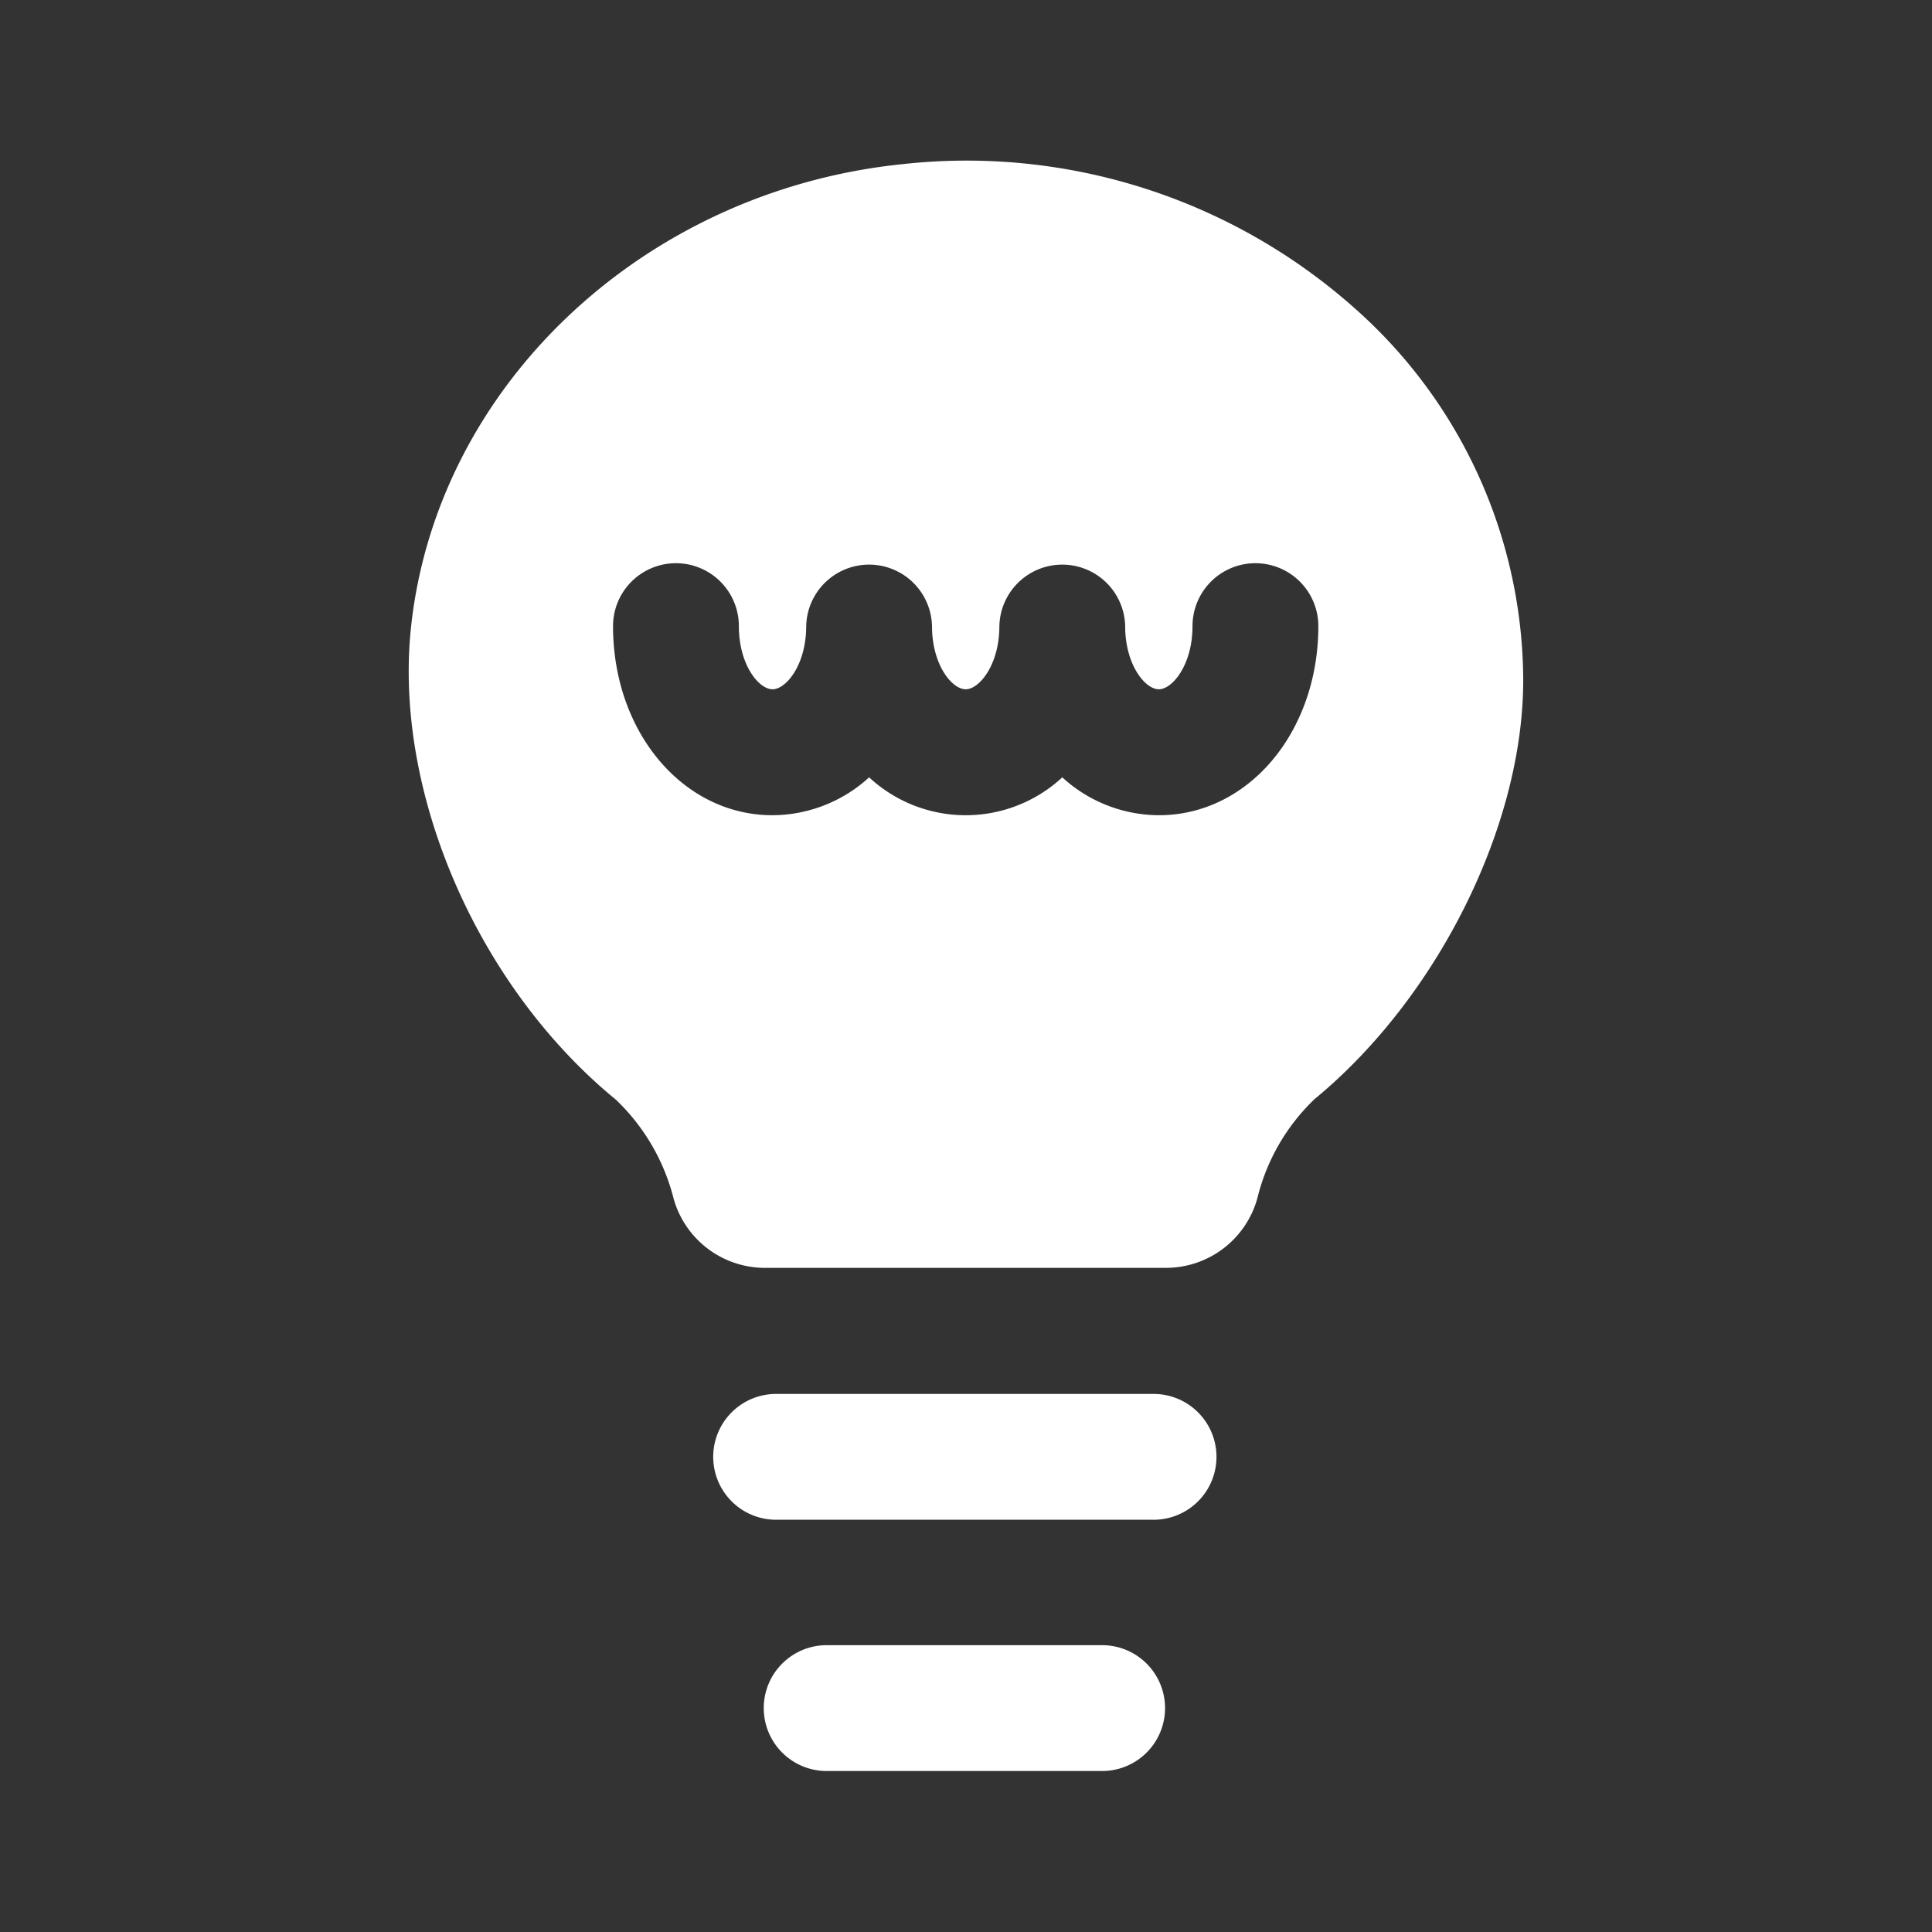 <svg id="Grafik" xmlns="http://www.w3.org/2000/svg" viewBox="0 0 61.2 61.2"><rect x="0" y="0" width="61.2" height="61.2" fill="#333333" stroke="none"/><path d="M36.586,48.141H24.63a1.993,1.993,0,1,1,0-3.985H36.586a1.993,1.993,0,0,1,0,3.985Z" style="fill:#fff"/><path d="M34.957,56.1H26.231a1.993,1.993,0,1,1,0-3.985h8.726a1.993,1.993,0,0,1,0,3.985Z" style="fill:#fff"/><path d="M42.878,9.734A18.494,18.494,0,0,0,28.586,5.2c-8.177.839-14.721,6.988-15.561,14.619-.577,5.241,2.089,11.415,6.482,15.014a6.532,6.532,0,0,1,1.834,3.147,3.006,3.006,0,0,0,2.873,2.182H36.949a3.007,3.007,0,0,0,2.879-2.2,6.476,6.476,0,0,1,1.81-3.143c3.893-3.2,6.613-8.654,6.613-13.269A15.8,15.8,0,0,0,42.878,9.734Zm-6.17,16.09a4.557,4.557,0,0,1-3.058-1.2,4.5,4.5,0,0,1-6.119,0,4.562,4.562,0,0,1-3.06,1.2c-2.833,0-5.052-2.631-5.052-5.99a1.993,1.993,0,0,1,3.986,0c0,1.224.631,2,1.066,2s1.067-.78,1.067-2a1.993,1.993,0,0,1,3.985,0c0,1.224.632,2,1.067,2s1.067-.78,1.067-2a1.993,1.993,0,0,1,3.985,0c0,1.224.632,2,1.066,2s1.067-.78,1.067-2a1.993,1.993,0,0,1,3.986,0C41.761,23.193,39.542,25.824,36.708,25.824Z" style="fill:#fff"/></svg>